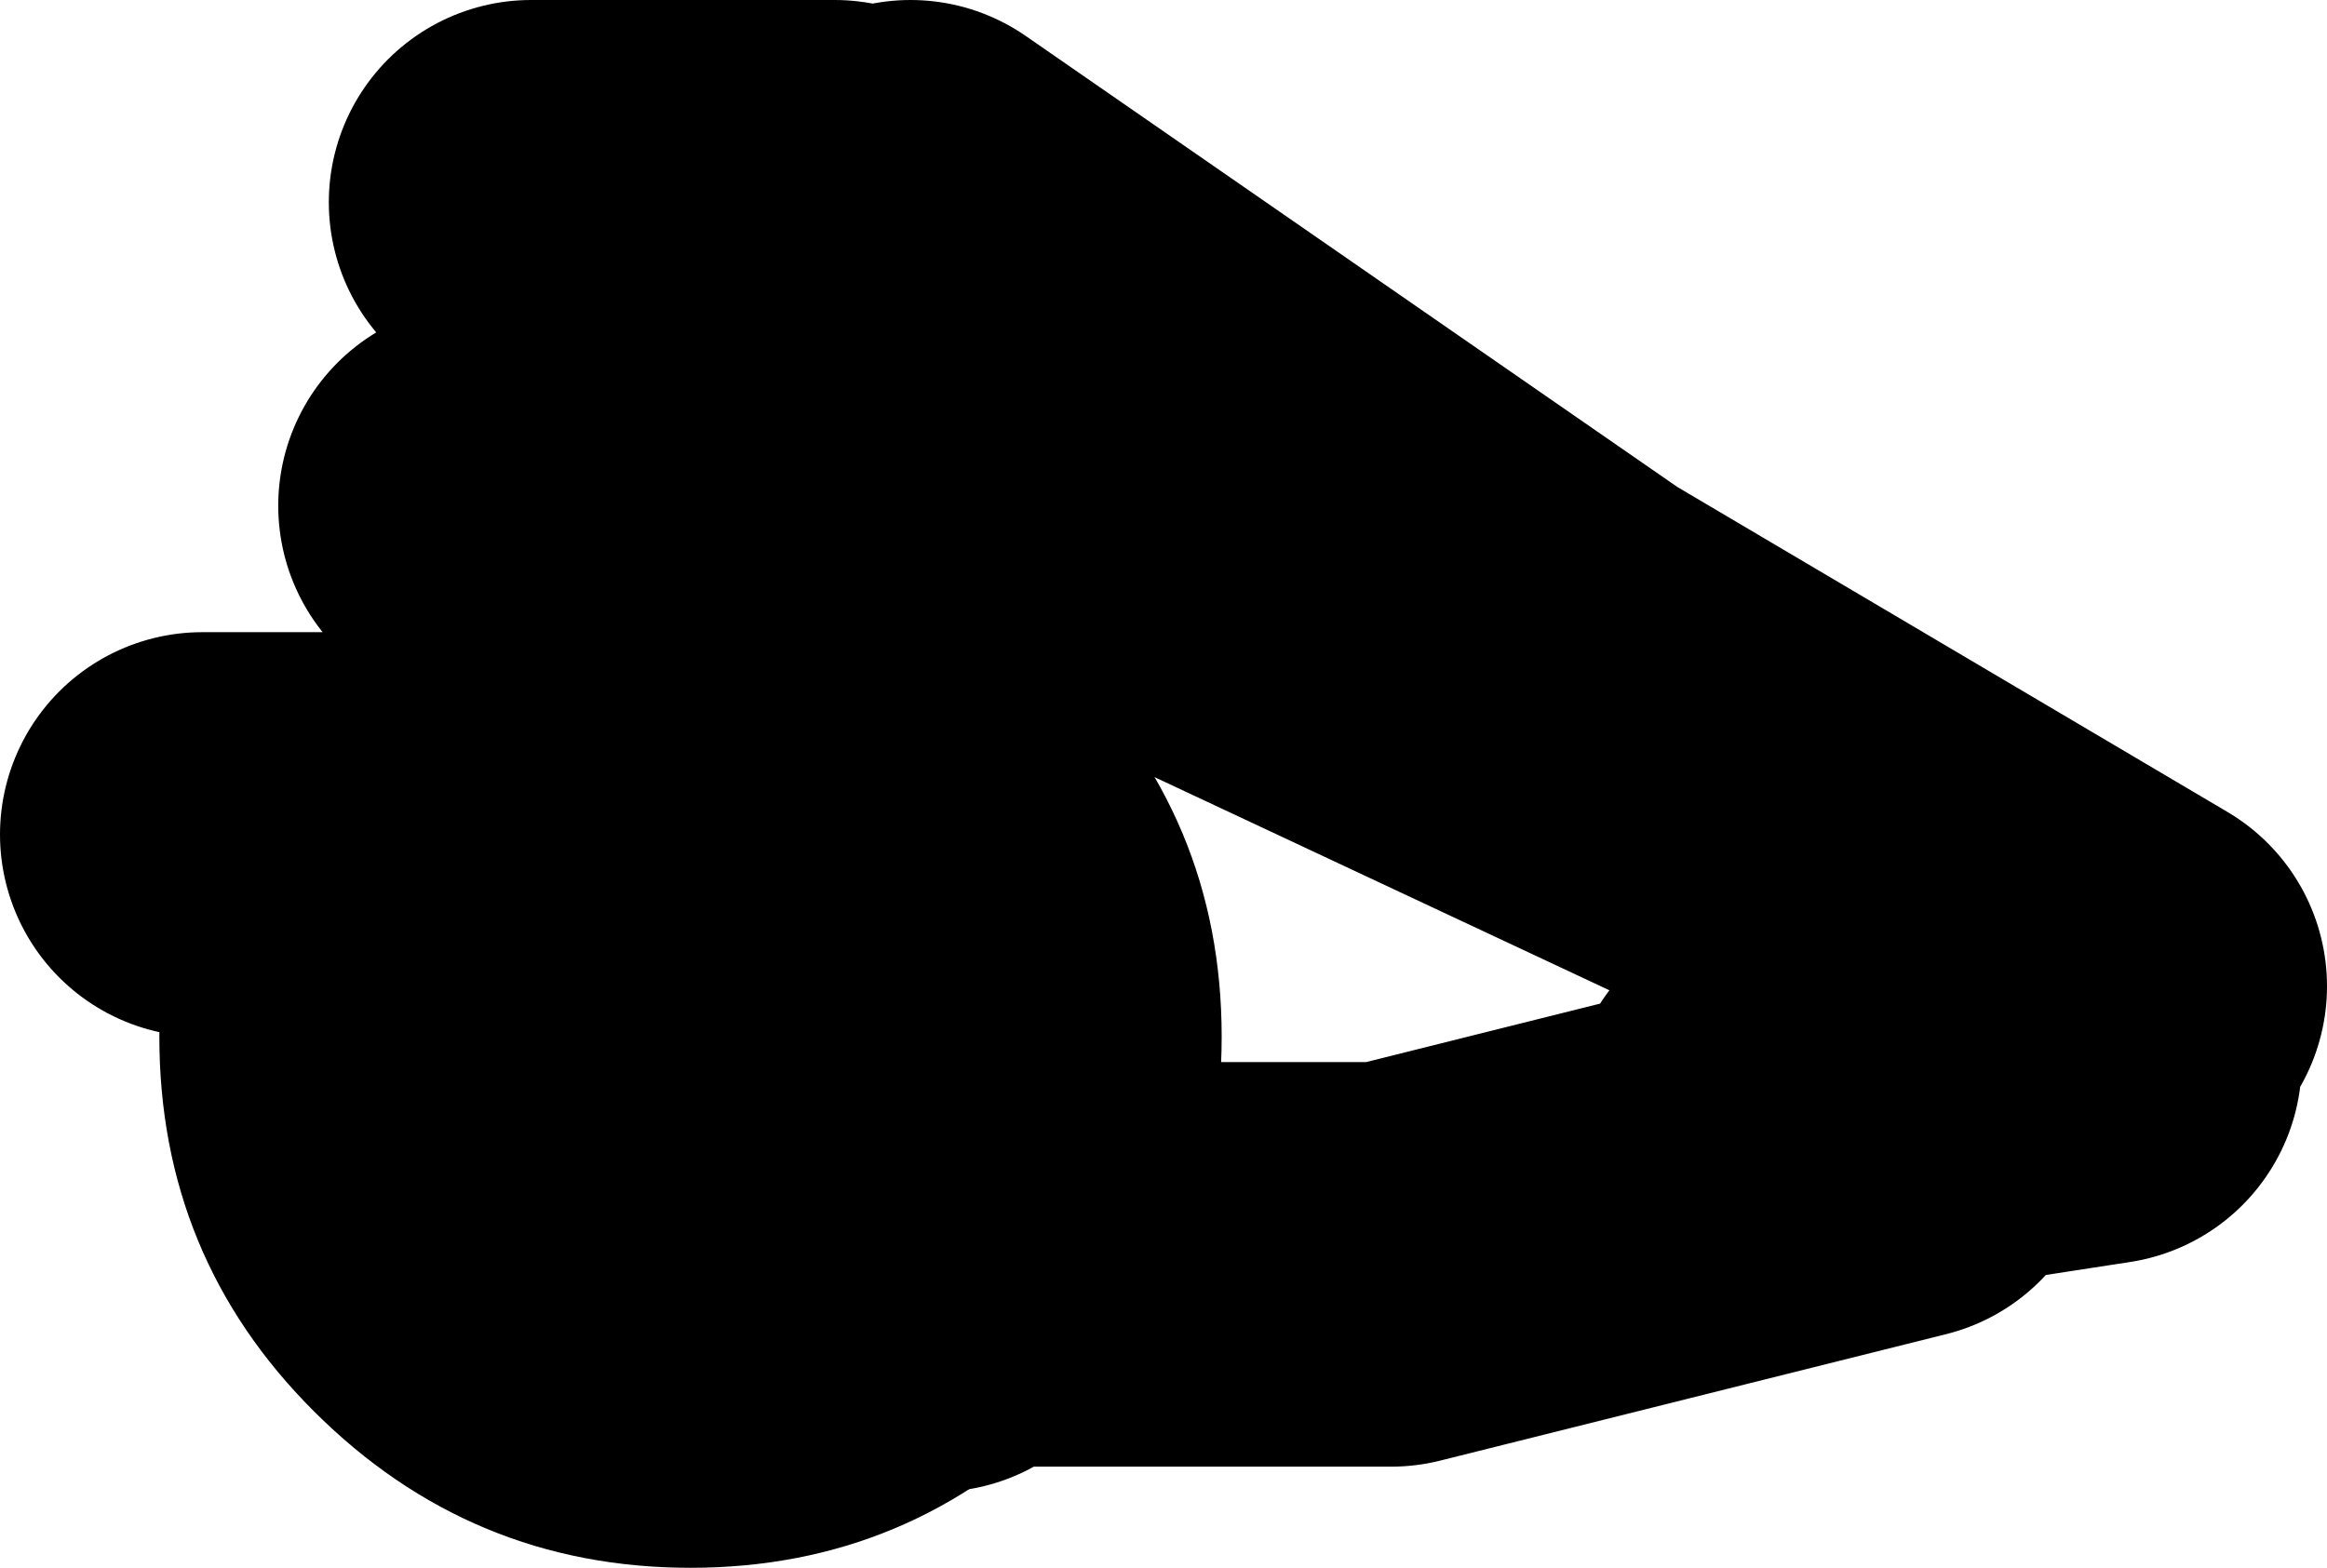 <?xml version="1.0" encoding="UTF-8" standalone="no"?>
<svg xmlns:xlink="http://www.w3.org/1999/xlink" height="31.0px" width="46.0px" xmlns="http://www.w3.org/2000/svg">
  <g transform="matrix(1.0, 0.0, 0.0, 1.0, -185.05, 23.5)">
    <path d="M201.55 -7.0 L189.05 -7.0 M199.05 -14.0 L194.55 -13.5 M201.55 -19.5 L195.55 -19.5 M225.05 -4.5 L209.05 -12.0 M227.05 -4.0 L216.05 -10.5 203.05 -19.5 M220.05 -1.5 L226.55 -2.5 M207.05 -13.0 L199.55 -14.0 M204.55 1.5 L212.55 1.5 222.55 -1.0 M203.55 2.0 L202.05 -7.0" fill="none" stroke="#000000" stroke-linecap="round" stroke-linejoin="round" stroke-width="8.0"/>
    <path d="M198.7 -13.5 Q203.05 -13.5 206.1 -10.4 209.2 -7.35 209.2 -3.0 209.2 1.35 206.1 4.4 203.05 7.5 198.7 7.5 194.35 7.5 191.25 4.4 188.2 1.35 188.2 -3.0 188.2 -7.35 191.25 -10.4 194.35 -13.5 198.7 -13.5" fill="#000000" fill-rule="evenodd" stroke="none"/>
  </g>
</svg>
